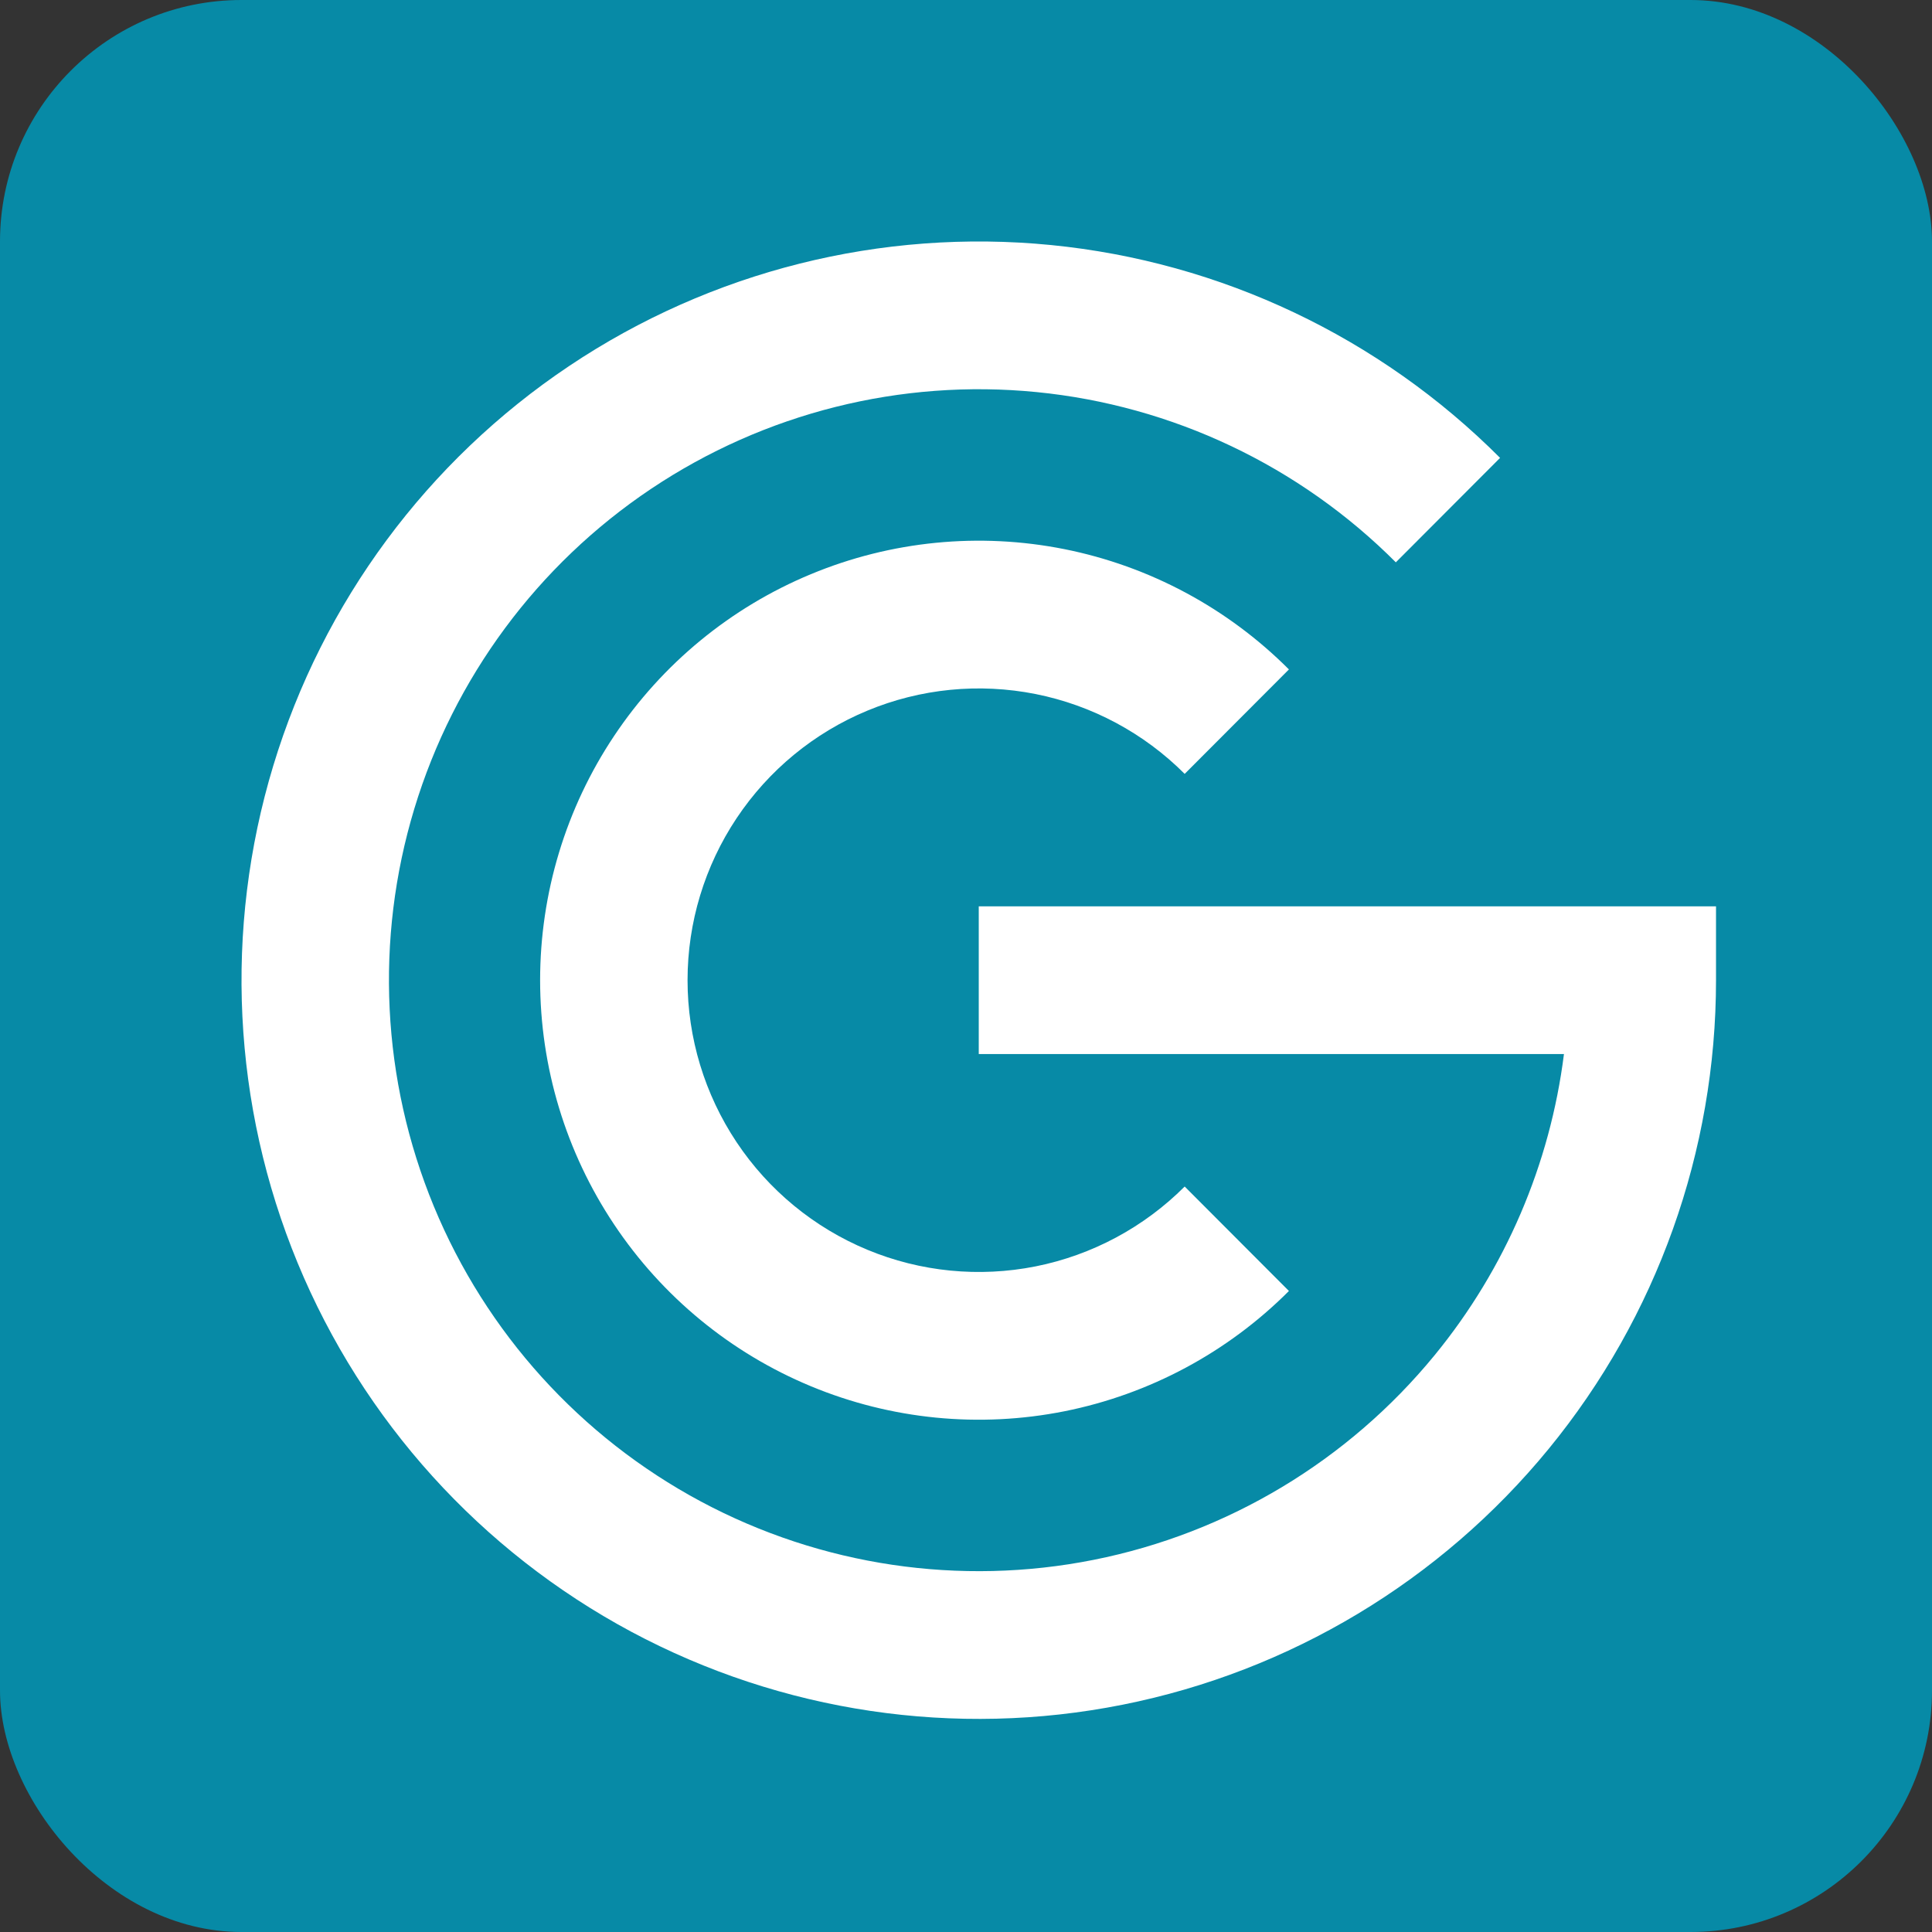 <svg width="48" height="48" viewBox="0 0 48 48" fill="none" xmlns="http://www.w3.org/2000/svg">
<rect x="0" y="0" width="48" height="48" fill="#333333" stroke="none"/>
<rect width="48" height="48" rx="6" fill="#078AA6"/>
<path fill-rule="evenodd" clip-rule="evenodd" d="M29.433 19.227C28.421 18.213 27.132 17.523 25.729 17.243C24.325 16.964 22.87 17.107 21.549 17.656C20.227 18.204 19.097 19.134 18.302 20.326C17.507 21.518 17.082 22.919 17.082 24.353C17.082 25.787 17.507 27.188 18.302 28.38C19.097 29.572 20.227 30.501 21.549 31.05C22.87 31.599 24.325 31.742 25.729 31.463C27.132 31.183 28.421 30.492 29.433 29.479L32.023 32.074C30.499 33.601 28.557 34.641 26.443 35.063C24.329 35.484 22.138 35.268 20.147 34.441C18.155 33.615 16.453 32.215 15.256 30.419C14.058 28.624 13.419 26.513 13.419 24.353C13.419 22.193 14.058 20.082 15.256 18.286C16.453 16.491 18.155 15.091 20.147 14.265C22.138 13.438 24.329 13.222 26.443 13.643C28.557 14.065 30.499 15.105 32.023 16.632L29.433 19.227Z" fill="white"/>
<path fill-rule="evenodd" clip-rule="evenodd" d="M25.753 9.741C22.38 9.408 18.995 10.258 16.176 12.145C13.357 14.032 11.279 16.84 10.294 20.091C9.31 23.341 9.482 26.833 10.779 29.972C12.076 33.11 14.419 35.7 17.409 37.302C20.399 38.903 23.851 39.416 27.176 38.753C30.501 38.09 33.494 36.293 35.645 33.667C37.405 31.518 38.512 28.922 38.856 26.188H24.317V22.518H42.634V24.353C42.634 28.599 41.165 32.714 38.477 35.996C35.788 39.278 32.047 41.525 27.891 42.353C23.734 43.182 19.42 42.54 15.682 40.539C11.945 38.537 9.016 35.299 7.394 31.376C5.773 27.453 5.559 23.089 6.789 19.025C8.019 14.962 10.617 11.452 14.141 9.093C17.664 6.734 21.895 5.672 26.113 6.088C30.33 6.505 34.273 8.373 37.269 11.376L34.679 13.971C32.282 11.569 29.127 10.074 25.753 9.741Z" fill="white"/>
</svg>

